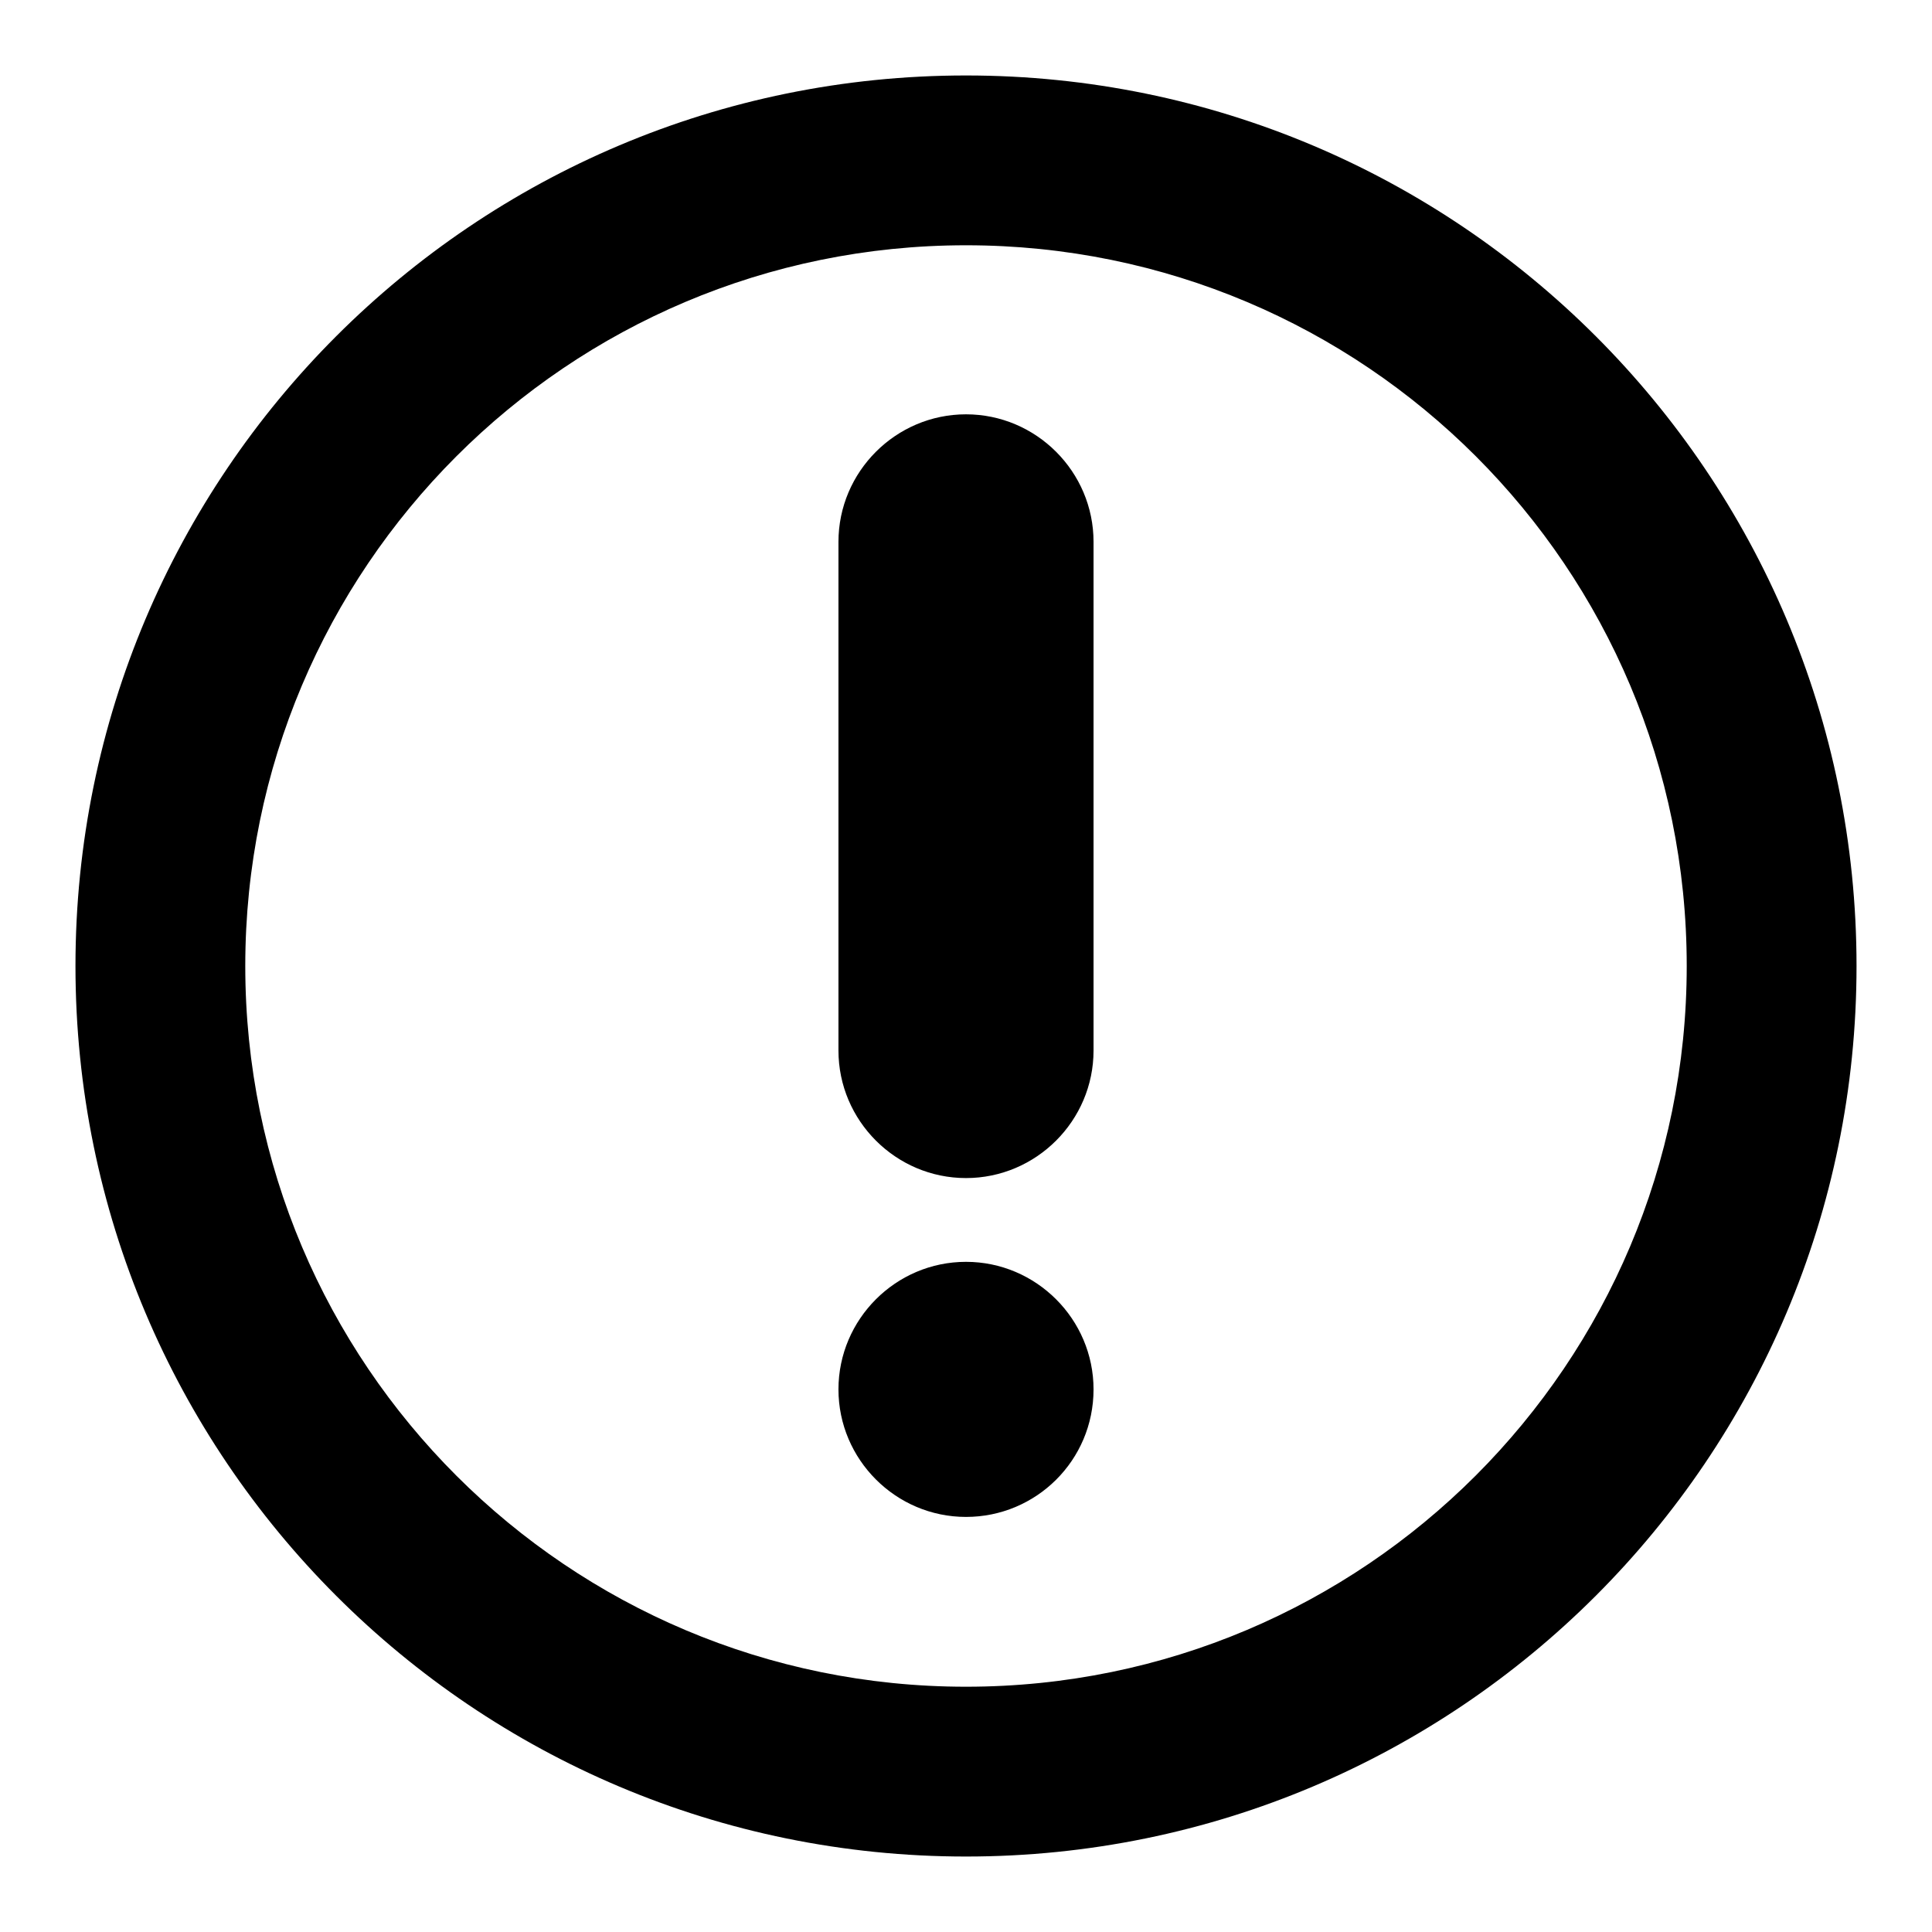 <?xml version="1.0" encoding="utf-8"?>
<!-- Svg Vector Icons : http://www.onlinewebfonts.com/icon -->
<!DOCTYPE svg PUBLIC "-//W3C//DTD SVG 1.1//EN" "http://www.w3.org/Graphics/SVG/1.1/DTD/svg11.dtd">
<svg version="1.1" xmlns="http://www.w3.org/2000/svg" xmlns:xlink="http://www.w3.org/1999/xlink" x="0px" y="0px" viewBox="0 0 256 256" enable-background="new 0 0 256 256" xml:space="preserve">
<g><g><path fill="#000000" d="M128,246c-65.2,0-118-52.8-118-118C10,62.8,62.8,10,128,10c65.2,0,118,52.8,118,118C246,193.2,193.2,246,128,246z M128,32.5c-52.8,0-95.5,42.8-95.5,95.5c0,52.8,42.8,95.5,95.5,95.5c52.8,0,95.5-42.8,95.5-95.5C223.5,75.2,180.8,32.5,128,32.5z M128,201c-9.3,0-16.9-7.6-16.9-16.9c0-9.3,7.6-16.9,16.9-16.9c9.3,0,16.9,7.6,16.9,16.9C144.9,193.5,137.3,201,128,201z M128,156.1c-9.3,0-16.9-7.6-16.9-16.9V71.8c0-9.3,7.6-16.9,16.9-16.9c9.3,0,16.9,7.6,16.9,16.9v67.4C144.9,148.5,137.3,156.1,128,156.1z"/></g></g>
</svg>